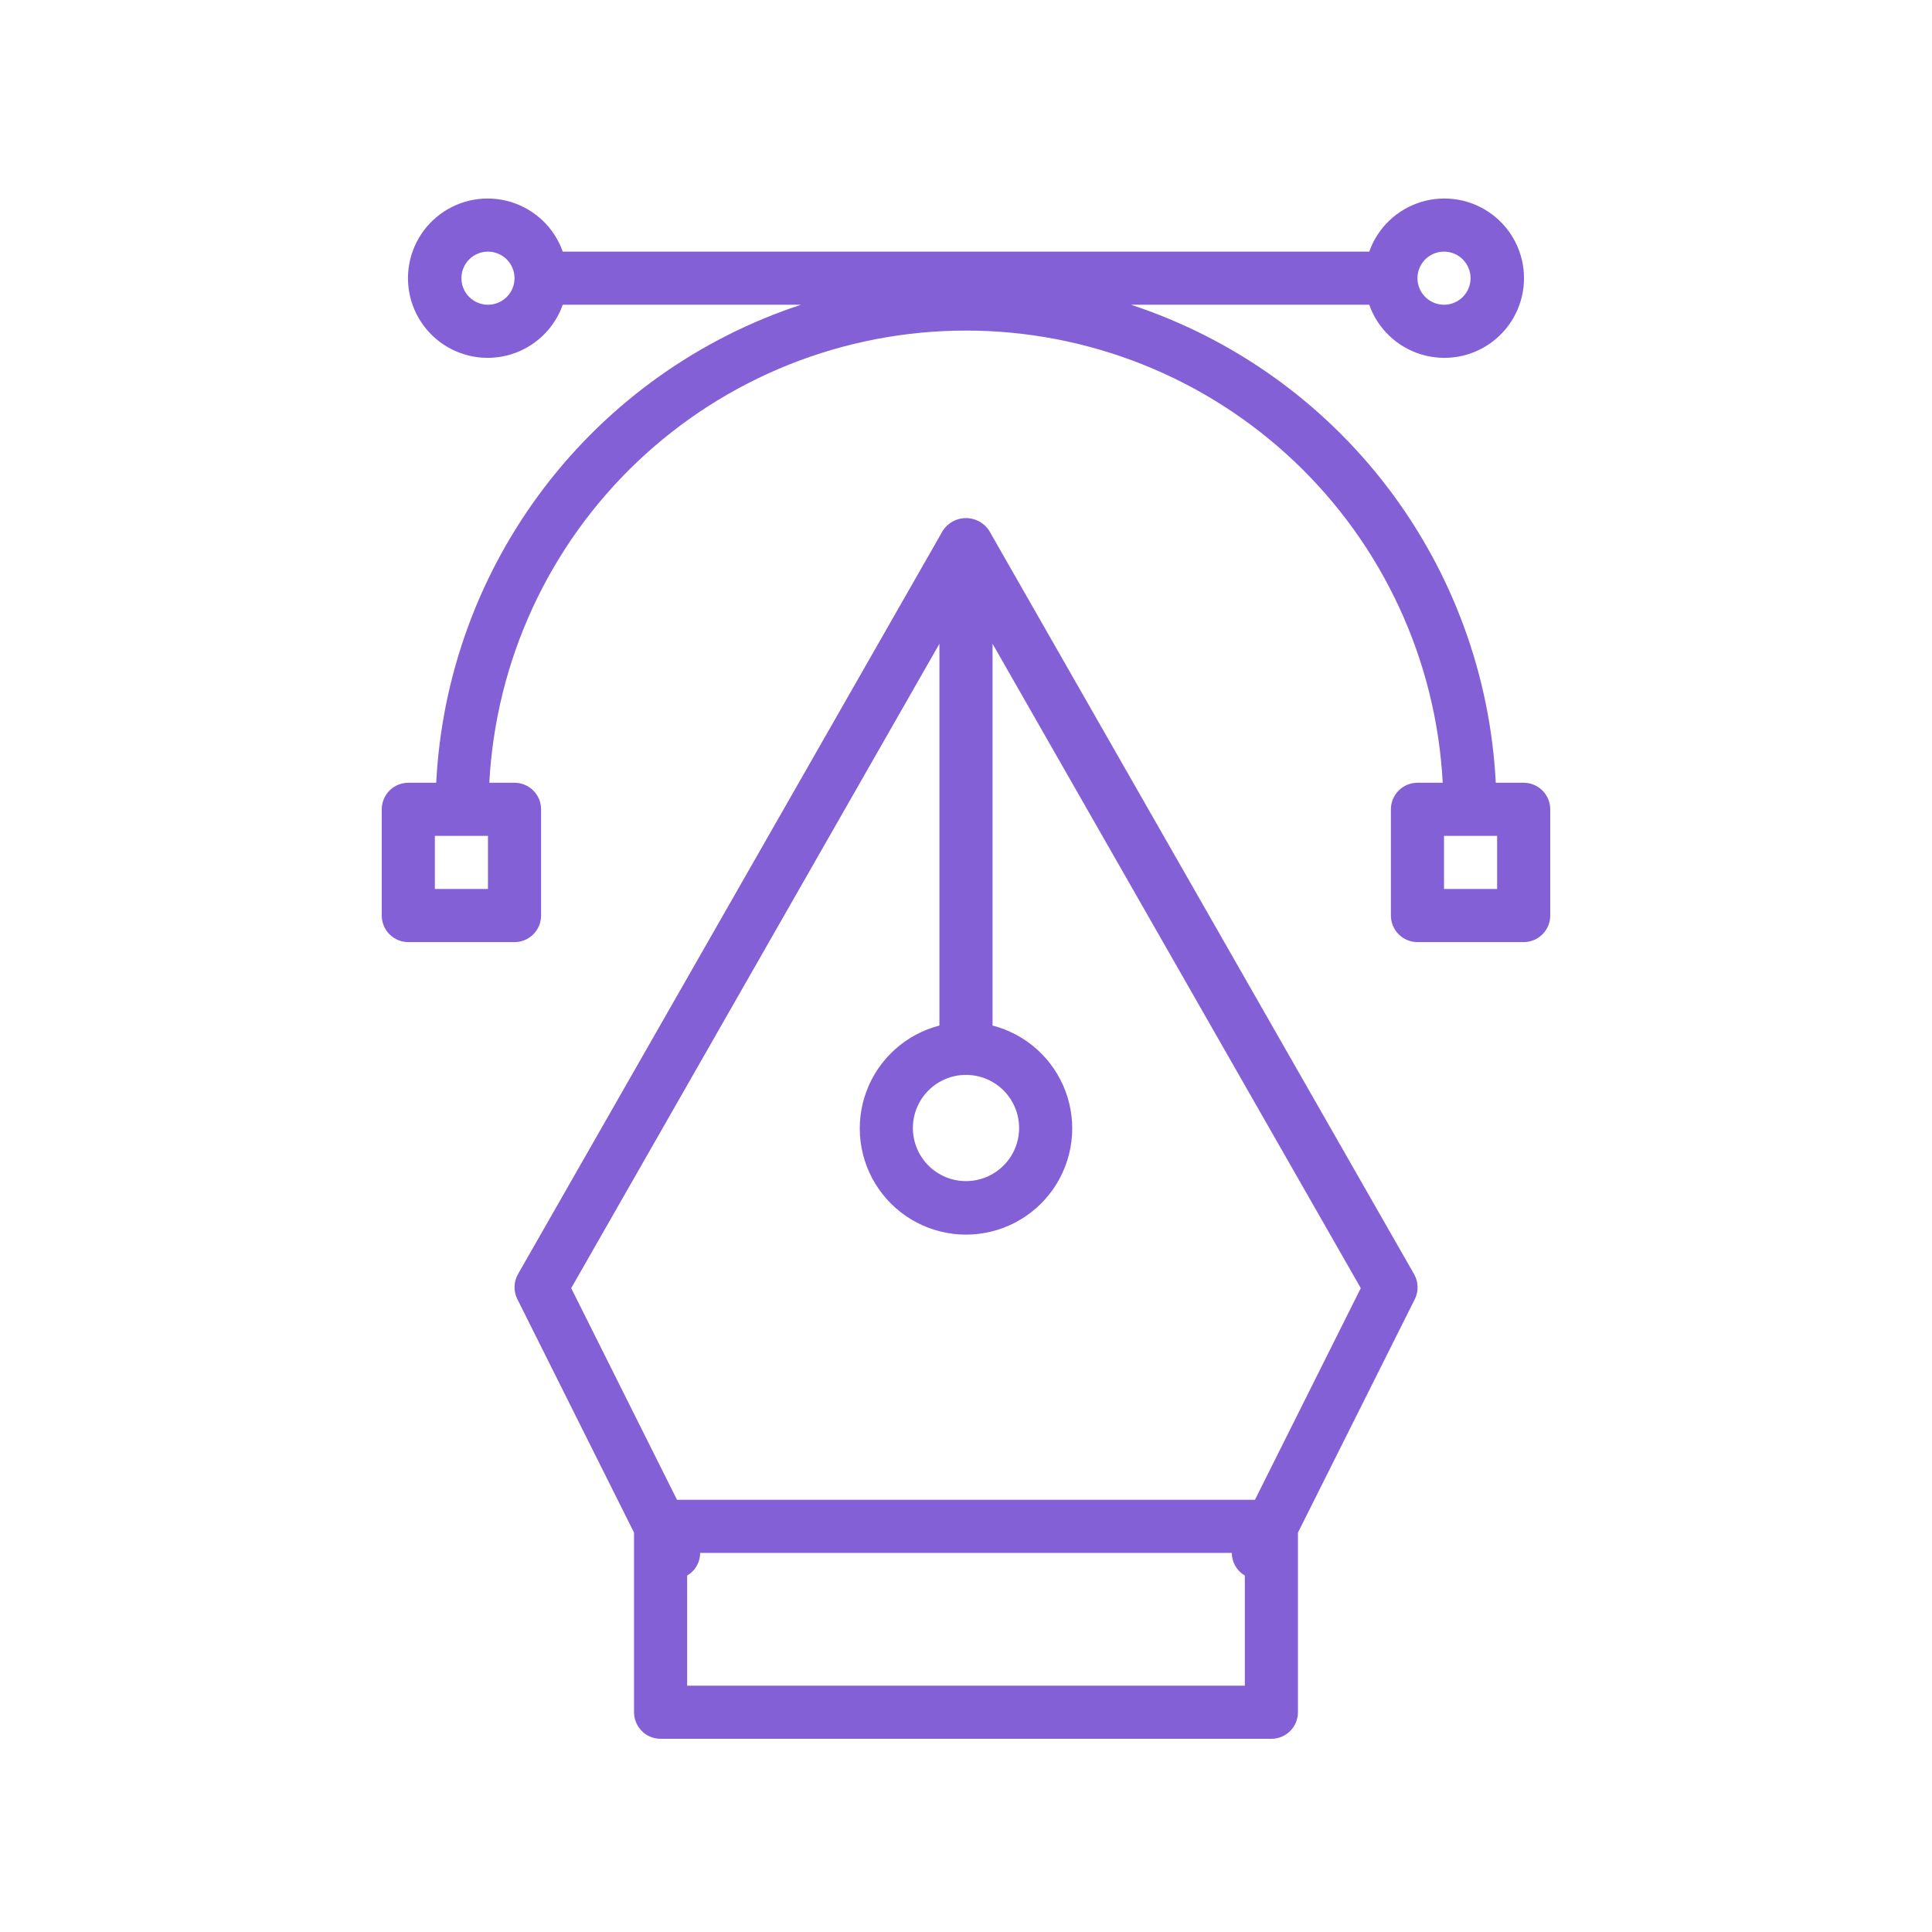 <svg xmlns="http://www.w3.org/2000/svg" xmlns:xlink="http://www.w3.org/1999/xlink" width="1080" zoomAndPan="magnify" viewBox="0 0 810 810" height="1080" preserveAspectRatio="xMidYMid meet" version="1.2"><g id="11934cd5b3"><rect x="0" width="810" y="0" height="810" style="fill:#ffffff;fill-opacity:1;stroke:none;"/><rect x="0" width="810" y="0" height="810" style="fill:#ffffff;fill-opacity:1;stroke:none;"/><path style=" stroke:none;fill-rule:nonzero;fill:#8460d6;fill-opacity:1;" d="M 638.809 328.176 L 627.109 328.176 C 626.965 325.387 626.773 322.602 626.527 319.824 C 626.281 317.043 625.98 314.266 625.633 311.496 C 625.281 308.727 624.879 305.965 624.426 303.211 C 623.969 300.457 623.465 297.711 622.906 294.977 C 622.348 292.242 621.742 289.516 621.082 286.805 C 620.422 284.094 619.711 281.395 618.949 278.707 C 618.188 276.023 617.379 273.352 616.516 270.695 C 615.656 268.039 614.742 265.402 613.781 262.781 C 612.824 260.16 611.812 257.559 610.754 254.977 C 609.695 252.391 608.59 249.828 607.434 247.289 C 606.281 244.746 605.078 242.227 603.828 239.73 C 602.578 237.234 601.285 234.762 599.941 232.316 C 598.598 229.867 597.211 227.445 595.777 225.051 C 594.344 222.656 592.867 220.285 591.344 217.945 C 589.824 215.605 588.258 213.297 586.648 211.016 C 585.039 208.734 583.387 206.484 581.695 204.266 C 580 202.047 578.266 199.859 576.492 197.703 C 574.715 195.551 572.898 193.43 571.043 191.344 C 569.188 189.258 567.293 187.211 565.363 185.195 C 563.43 183.18 561.461 181.203 559.453 179.262 C 557.445 177.32 555.402 175.418 553.324 173.555 C 551.246 171.691 549.137 169.867 546.988 168.082 C 544.84 166.301 542.66 164.555 540.449 162.852 C 538.238 161.148 535.992 159.488 533.719 157.871 C 531.445 156.254 529.141 154.68 526.805 153.148 C 524.473 151.617 522.109 150.129 519.723 148.684 C 517.332 147.242 514.914 145.844 512.473 144.492 C 510.031 143.141 507.562 141.836 505.074 140.574 C 502.582 139.316 500.066 138.105 497.531 136.938 C 494.992 135.773 492.438 134.656 489.855 133.59 C 487.277 132.52 484.68 131.5 482.062 130.527 C 479.445 129.559 476.812 128.637 474.16 127.762 L 574.055 127.762 C 574.27 128.375 574.504 128.98 574.758 129.582 C 575.008 130.18 575.277 130.773 575.566 131.355 C 575.852 131.938 576.156 132.512 576.477 133.078 C 576.797 133.645 577.133 134.199 577.484 134.746 C 577.836 135.293 578.207 135.828 578.59 136.352 C 578.973 136.879 579.371 137.391 579.785 137.891 C 580.199 138.395 580.629 138.883 581.07 139.359 C 581.512 139.836 581.969 140.297 582.438 140.746 C 582.906 141.199 583.391 141.633 583.883 142.055 C 584.379 142.477 584.887 142.883 585.402 143.273 C 585.922 143.668 586.453 144.043 586.992 144.406 C 587.535 144.766 588.086 145.109 588.645 145.441 C 589.207 145.77 589.777 146.082 590.355 146.375 C 590.934 146.672 591.52 146.949 592.117 147.211 C 592.711 147.473 593.312 147.719 593.922 147.945 C 594.531 148.168 595.148 148.379 595.77 148.566 C 596.391 148.758 597.016 148.93 597.648 149.086 C 598.281 149.238 598.918 149.371 599.555 149.488 C 600.195 149.605 600.836 149.703 601.484 149.781 C 602.129 149.863 602.777 149.922 603.426 149.965 C 604.074 150.004 604.723 150.027 605.371 150.031 C 606.023 150.035 606.672 150.02 607.32 149.984 C 607.969 149.949 608.617 149.895 609.266 149.824 C 609.91 149.75 610.555 149.66 611.195 149.551 C 611.836 149.441 612.473 149.312 613.105 149.164 C 613.738 149.016 614.367 148.852 614.988 148.668 C 615.613 148.484 616.23 148.281 616.844 148.062 C 617.453 147.844 618.059 147.605 618.656 147.352 C 619.254 147.094 619.844 146.82 620.426 146.531 C 621.008 146.242 621.582 145.938 622.148 145.613 C 622.711 145.289 623.266 144.953 623.809 144.598 C 624.352 144.242 624.887 143.871 625.41 143.484 C 625.934 143.098 626.441 142.695 626.941 142.277 C 627.441 141.863 627.93 141.43 628.402 140.984 C 628.875 140.543 629.336 140.082 629.785 139.613 C 630.23 139.141 630.664 138.656 631.082 138.16 C 631.504 137.66 631.906 137.152 632.297 136.633 C 632.684 136.109 633.059 135.578 633.418 135.039 C 633.777 134.496 634.117 133.941 634.445 133.379 C 634.77 132.816 635.078 132.246 635.371 131.664 C 635.664 131.086 635.941 130.496 636.199 129.898 C 636.457 129.305 636.695 128.699 636.922 128.09 C 637.145 127.48 637.348 126.863 637.535 126.238 C 637.723 125.617 637.891 124.988 638.043 124.355 C 638.191 123.723 638.324 123.09 638.438 122.449 C 638.551 121.809 638.645 121.164 638.719 120.52 C 638.797 119.875 638.852 119.227 638.891 118.578 C 638.93 117.93 638.949 117.277 638.949 116.629 C 638.949 115.98 638.93 115.328 638.891 114.68 C 638.852 114.031 638.797 113.383 638.719 112.738 C 638.645 112.094 638.551 111.449 638.438 110.809 C 638.324 110.168 638.191 109.535 638.043 108.902 C 637.891 108.27 637.723 107.641 637.535 107.02 C 637.348 106.395 637.145 105.777 636.922 105.168 C 636.695 104.559 636.457 103.953 636.199 103.359 C 635.941 102.762 635.664 102.172 635.371 101.594 C 635.078 101.012 634.77 100.441 634.445 99.879 C 634.117 99.316 633.777 98.762 633.418 98.219 C 633.059 97.68 632.684 97.148 632.297 96.625 C 631.906 96.105 631.504 95.598 631.082 95.098 C 630.664 94.602 630.23 94.117 629.785 93.645 C 629.336 93.176 628.875 92.715 628.402 92.273 C 627.93 91.828 627.441 91.395 626.941 90.98 C 626.441 90.562 625.934 90.16 625.41 89.773 C 624.887 89.387 624.352 89.016 623.809 88.66 C 623.266 88.305 622.711 87.969 622.148 87.645 C 621.582 87.32 621.008 87.016 620.426 86.727 C 619.844 86.434 619.254 86.164 618.656 85.906 C 618.059 85.652 617.453 85.414 616.844 85.195 C 616.23 84.977 615.613 84.773 614.988 84.59 C 614.367 84.406 613.738 84.242 613.105 84.094 C 612.473 83.945 611.836 83.816 611.195 83.707 C 610.555 83.598 609.91 83.508 609.266 83.434 C 608.617 83.363 607.969 83.309 607.32 83.273 C 606.672 83.238 606.023 83.223 605.371 83.227 C 604.723 83.23 604.074 83.254 603.426 83.293 C 602.777 83.336 602.129 83.395 601.484 83.477 C 600.84 83.555 600.195 83.652 599.555 83.77 C 598.918 83.887 598.281 84.02 597.648 84.172 C 597.02 84.328 596.391 84.5 595.77 84.691 C 595.148 84.879 594.531 85.09 593.922 85.312 C 593.312 85.539 592.711 85.785 592.117 86.047 C 591.52 86.309 590.934 86.586 590.355 86.883 C 589.777 87.176 589.207 87.488 588.645 87.816 C 588.086 88.148 587.535 88.492 586.992 88.852 C 586.453 89.215 585.922 89.59 585.402 89.984 C 584.887 90.375 584.379 90.781 583.883 91.203 C 583.391 91.625 582.906 92.059 582.438 92.512 C 581.969 92.961 581.512 93.422 581.07 93.898 C 580.629 94.375 580.199 94.863 579.785 95.367 C 579.371 95.867 578.973 96.379 578.59 96.906 C 578.207 97.43 577.836 97.965 577.484 98.512 C 577.133 99.059 576.797 99.613 576.477 100.18 C 576.156 100.746 575.852 101.32 575.566 101.902 C 575.277 102.484 575.008 103.078 574.758 103.676 C 574.504 104.277 574.27 104.883 574.055 105.496 L 235.938 105.496 C 235.719 104.883 235.484 104.277 235.234 103.676 C 234.98 103.078 234.711 102.484 234.426 101.902 C 234.137 101.32 233.836 100.746 233.516 100.18 C 233.195 99.613 232.859 99.059 232.504 98.512 C 232.152 97.965 231.785 97.43 231.402 96.906 C 231.016 96.379 230.617 95.867 230.203 95.367 C 229.789 94.863 229.363 94.375 228.922 93.898 C 228.477 93.422 228.023 92.961 227.551 92.512 C 227.082 92.059 226.602 91.625 226.105 91.203 C 225.609 90.781 225.105 90.375 224.586 89.984 C 224.066 89.59 223.539 89.215 222.996 88.852 C 222.457 88.492 221.906 88.148 221.344 87.816 C 220.785 87.488 220.215 87.176 219.637 86.883 C 219.059 86.586 218.469 86.309 217.875 86.047 C 217.277 85.785 216.676 85.539 216.066 85.312 C 215.457 85.09 214.844 84.879 214.223 84.691 C 213.598 84.5 212.973 84.328 212.34 84.172 C 211.711 84.02 211.074 83.887 210.434 83.77 C 209.793 83.652 209.152 83.555 208.508 83.477 C 207.863 83.395 207.215 83.336 206.566 83.293 C 205.918 83.254 205.27 83.23 204.617 83.227 C 203.969 83.223 203.316 83.238 202.668 83.273 C 202.02 83.309 201.371 83.363 200.727 83.434 C 200.078 83.508 199.438 83.598 198.797 83.707 C 198.156 83.816 197.52 83.945 196.887 84.094 C 196.25 84.242 195.625 84.406 195 84.59 C 194.375 84.773 193.758 84.977 193.148 85.195 C 192.535 85.414 191.93 85.652 191.332 85.906 C 190.734 86.164 190.145 86.434 189.562 86.727 C 188.98 87.016 188.406 87.32 187.844 87.645 C 187.281 87.969 186.727 88.305 186.18 88.66 C 185.637 89.016 185.102 89.387 184.582 89.773 C 184.059 90.16 183.547 90.562 183.047 90.98 C 182.547 91.395 182.062 91.828 181.59 92.27 C 181.113 92.715 180.652 93.176 180.207 93.645 C 179.758 94.117 179.324 94.602 178.906 95.098 C 178.488 95.598 178.082 96.105 177.695 96.625 C 177.305 97.148 176.93 97.68 176.574 98.219 C 176.215 98.762 175.871 99.316 175.547 99.879 C 175.219 100.441 174.91 101.012 174.617 101.594 C 174.324 102.172 174.051 102.762 173.793 103.359 C 173.535 103.953 173.293 104.559 173.07 105.168 C 172.848 105.777 172.641 106.395 172.453 107.02 C 172.27 107.641 172.098 108.27 171.949 108.902 C 171.797 109.535 171.668 110.168 171.555 110.809 C 171.441 111.449 171.344 112.094 171.27 112.738 C 171.195 113.383 171.137 114.031 171.098 114.68 C 171.062 115.328 171.043 115.98 171.043 116.629 C 171.043 117.277 171.062 117.93 171.098 118.578 C 171.137 119.227 171.195 119.875 171.27 120.52 C 171.344 121.164 171.441 121.809 171.555 122.449 C 171.668 123.09 171.797 123.723 171.949 124.355 C 172.098 124.988 172.27 125.617 172.453 126.238 C 172.641 126.863 172.848 127.48 173.07 128.09 C 173.293 128.699 173.535 129.305 173.793 129.898 C 174.051 130.496 174.324 131.086 174.617 131.664 C 174.91 132.246 175.219 132.816 175.547 133.379 C 175.871 133.941 176.215 134.496 176.574 135.039 C 176.93 135.578 177.305 136.109 177.695 136.633 C 178.082 137.152 178.488 137.66 178.906 138.16 C 179.324 138.656 179.758 139.141 180.207 139.613 C 180.652 140.082 181.113 140.543 181.59 140.984 C 182.062 141.43 182.547 141.863 183.047 142.277 C 183.547 142.695 184.059 143.098 184.582 143.484 C 185.102 143.871 185.637 144.242 186.18 144.598 C 186.727 144.953 187.281 145.289 187.844 145.613 C 188.406 145.938 188.98 146.242 189.562 146.531 C 190.145 146.82 190.734 147.094 191.332 147.352 C 191.93 147.605 192.535 147.844 193.148 148.062 C 193.758 148.281 194.375 148.484 195 148.668 C 195.625 148.852 196.25 149.016 196.887 149.164 C 197.52 149.312 198.156 149.441 198.797 149.551 C 199.438 149.66 200.078 149.75 200.727 149.824 C 201.371 149.895 202.02 149.949 202.668 149.984 C 203.316 150.02 203.969 150.035 204.617 150.031 C 205.27 150.027 205.918 150.004 206.566 149.965 C 207.215 149.922 207.863 149.863 208.508 149.781 C 209.152 149.703 209.793 149.605 210.434 149.488 C 211.074 149.371 211.711 149.238 212.34 149.086 C 212.973 148.93 213.598 148.758 214.223 148.566 C 214.844 148.379 215.457 148.168 216.066 147.945 C 216.676 147.719 217.277 147.473 217.875 147.211 C 218.469 146.949 219.059 146.672 219.637 146.375 C 220.215 146.082 220.785 145.77 221.344 145.441 C 221.906 145.109 222.457 144.766 222.996 144.406 C 223.539 144.043 224.066 143.668 224.586 143.273 C 225.105 142.883 225.609 142.477 226.105 142.055 C 226.602 141.633 227.082 141.199 227.551 140.746 C 228.023 140.297 228.477 139.836 228.922 139.359 C 229.363 138.883 229.789 138.395 230.203 137.891 C 230.617 137.391 231.016 136.879 231.402 136.352 C 231.785 135.828 232.152 135.293 232.504 134.746 C 232.859 134.199 233.195 133.645 233.516 133.078 C 233.836 132.512 234.137 131.938 234.426 131.355 C 234.711 130.773 234.98 130.18 235.234 129.582 C 235.484 128.98 235.719 128.375 235.938 127.762 L 335.832 127.762 C 333.18 128.637 330.543 129.559 327.926 130.527 C 325.309 131.5 322.711 132.52 320.133 133.59 C 317.555 134.656 314.996 135.773 312.461 136.938 C 309.922 138.105 307.41 139.316 304.918 140.574 C 302.426 141.836 299.961 143.141 297.516 144.492 C 295.074 145.844 292.66 147.242 290.27 148.684 C 287.879 150.129 285.516 151.617 283.184 153.148 C 280.852 154.68 278.547 156.254 276.27 157.871 C 273.996 159.488 271.754 161.148 269.539 162.852 C 267.328 164.555 265.148 166.301 263 168.082 C 260.855 169.867 258.742 171.691 256.664 173.555 C 254.586 175.418 252.543 177.32 250.535 179.262 C 248.531 181.203 246.562 183.18 244.629 185.195 C 242.695 187.211 240.801 189.258 238.945 191.344 C 237.09 193.43 235.277 195.551 233.5 197.703 C 231.723 199.859 229.988 202.047 228.297 204.266 C 226.602 206.484 224.949 208.734 223.344 211.016 C 221.734 213.297 220.168 215.605 218.645 217.945 C 217.121 220.285 215.645 222.656 214.211 225.051 C 212.777 227.445 211.391 229.867 210.047 232.316 C 208.707 234.762 207.41 237.234 206.16 239.73 C 204.91 242.227 203.711 244.746 202.555 247.289 C 201.402 249.828 200.293 252.391 199.234 254.977 C 198.176 257.559 197.168 260.16 196.207 262.781 C 195.246 265.402 194.336 268.039 193.473 270.695 C 192.613 273.352 191.801 276.023 191.039 278.707 C 190.277 281.395 189.57 284.094 188.91 286.805 C 188.25 289.516 187.641 292.242 187.082 294.977 C 186.527 297.711 186.02 300.457 185.566 303.211 C 185.113 305.965 184.711 308.727 184.359 311.496 C 184.008 314.266 183.711 317.043 183.465 319.824 C 183.219 322.602 183.023 325.387 182.883 328.176 L 171.18 328.176 C 170.449 328.176 169.727 328.246 169.008 328.391 C 168.293 328.531 167.594 328.742 166.918 329.023 C 166.246 329.301 165.602 329.645 164.996 330.051 C 164.387 330.457 163.824 330.918 163.309 331.438 C 162.789 331.953 162.328 332.516 161.922 333.125 C 161.516 333.73 161.176 334.375 160.895 335.047 C 160.613 335.723 160.402 336.422 160.262 337.137 C 160.117 337.855 160.047 338.578 160.047 339.309 L 160.047 383.844 C 160.047 384.578 160.117 385.301 160.262 386.016 C 160.402 386.734 160.613 387.43 160.895 388.105 C 161.176 388.781 161.516 389.422 161.922 390.031 C 162.328 390.641 162.789 391.203 163.309 391.719 C 163.824 392.234 164.387 392.695 164.996 393.102 C 165.602 393.508 166.246 393.852 166.918 394.133 C 167.594 394.41 168.293 394.621 169.008 394.766 C 169.727 394.906 170.449 394.98 171.18 394.98 L 215.715 394.98 C 216.449 394.98 217.172 394.906 217.891 394.766 C 218.605 394.621 219.301 394.41 219.977 394.133 C 220.652 393.852 221.293 393.508 221.902 393.102 C 222.512 392.695 223.074 392.234 223.59 391.719 C 224.105 391.203 224.566 390.641 224.973 390.031 C 225.379 389.422 225.723 388.781 226.004 388.105 C 226.281 387.43 226.496 386.734 226.637 386.016 C 226.781 385.301 226.852 384.578 226.852 383.844 L 226.852 339.309 C 226.852 338.578 226.781 337.855 226.637 337.137 C 226.496 336.422 226.281 335.723 226.004 335.047 C 225.723 334.371 225.379 333.73 224.973 333.125 C 224.566 332.516 224.105 331.953 223.59 331.438 C 223.074 330.918 222.512 330.457 221.902 330.051 C 221.293 329.645 220.652 329.301 219.977 329.023 C 219.301 328.742 218.605 328.531 217.891 328.391 C 217.172 328.246 216.449 328.176 215.715 328.176 L 205.152 328.176 C 205.316 325.016 205.559 321.859 205.875 318.711 C 206.191 315.559 206.582 312.422 207.051 309.289 C 207.516 306.16 208.055 303.039 208.668 299.934 C 209.281 296.828 209.969 293.742 210.727 290.668 C 211.488 287.594 212.32 284.543 213.227 281.508 C 214.129 278.477 215.105 275.465 216.156 272.48 C 217.203 269.492 218.32 266.531 219.508 263.598 C 220.695 260.664 221.953 257.762 223.281 254.887 C 224.605 252.012 226 249.172 227.461 246.363 C 228.922 243.555 230.449 240.781 232.039 238.047 C 233.633 235.312 235.289 232.617 237.008 229.957 C 238.73 227.301 240.512 224.688 242.355 222.113 C 244.199 219.543 246.105 217.016 248.07 214.531 C 250.035 212.051 252.055 209.617 254.137 207.23 C 256.215 204.844 258.352 202.508 260.539 200.223 C 262.73 197.938 264.977 195.707 267.27 193.527 C 269.566 191.352 271.914 189.227 274.312 187.16 C 276.707 185.094 279.152 183.082 281.645 181.133 C 284.141 179.184 286.676 177.289 289.258 175.461 C 291.84 173.629 294.465 171.859 297.129 170.156 C 299.797 168.449 302.504 166.809 305.246 165.23 C 307.988 163.652 310.77 162.141 313.586 160.695 C 316.402 159.246 319.25 157.871 322.133 156.559 C 325.012 155.246 327.922 154.008 330.863 152.832 C 333.805 151.66 336.77 150.559 339.762 149.527 C 342.754 148.496 345.77 147.535 348.809 146.645 C 351.844 145.758 354.902 144.941 357.98 144.195 C 361.055 143.453 364.148 142.781 367.258 142.184 C 370.367 141.59 373.488 141.066 376.621 140.617 C 379.754 140.168 382.895 139.793 386.047 139.492 C 389.199 139.191 392.355 138.969 395.516 138.816 C 398.676 138.668 401.84 138.594 405.008 138.594 C 408.172 138.594 411.336 138.668 414.496 138.816 C 417.66 138.969 420.816 139.191 423.965 139.492 C 427.117 139.793 430.258 140.168 433.395 140.617 C 436.527 141.066 439.648 141.59 442.754 142.184 C 445.863 142.781 448.957 143.453 452.035 144.195 C 455.109 144.941 458.168 145.758 461.207 146.645 C 464.242 147.535 467.258 148.496 470.25 149.527 C 473.242 150.559 476.211 151.66 479.148 152.832 C 482.09 154.008 485 155.246 487.883 156.559 C 490.762 157.871 493.609 159.246 496.426 160.695 C 499.242 162.141 502.023 163.652 504.766 165.23 C 507.512 166.809 510.215 168.449 512.883 170.156 C 515.547 171.859 518.172 173.629 520.754 175.461 C 523.336 177.289 525.875 179.184 528.367 181.133 C 530.859 183.082 533.305 185.094 535.699 187.16 C 538.098 189.227 540.445 191.352 542.742 193.527 C 545.039 195.707 547.281 197.938 549.473 200.223 C 551.664 202.508 553.797 204.844 555.879 207.23 C 557.957 209.617 559.98 212.051 561.945 214.531 C 563.906 217.016 565.812 219.543 567.656 222.113 C 569.5 224.688 571.281 227.301 573.004 229.957 C 574.723 232.617 576.379 235.312 577.973 238.047 C 579.566 240.781 581.09 243.555 582.551 246.363 C 584.012 249.172 585.406 252.012 586.73 254.887 C 588.059 257.762 589.316 260.664 590.504 263.598 C 591.691 266.531 592.809 269.492 593.859 272.48 C 594.906 275.465 595.883 278.477 596.785 281.508 C 597.691 284.543 598.523 287.594 599.285 290.668 C 600.043 293.742 600.73 296.828 601.344 299.934 C 601.957 303.039 602.496 306.16 602.965 309.289 C 603.43 312.422 603.82 315.559 604.137 318.711 C 604.453 321.859 604.695 325.016 604.863 328.176 L 594.273 328.176 C 593.543 328.176 592.816 328.246 592.102 328.391 C 591.383 328.531 590.688 328.742 590.012 329.023 C 589.336 329.301 588.695 329.645 588.086 330.051 C 587.48 330.457 586.918 330.918 586.402 331.438 C 585.883 331.953 585.422 332.516 585.016 333.125 C 584.609 333.73 584.266 334.375 583.988 335.047 C 583.707 335.723 583.496 336.422 583.352 337.137 C 583.211 337.855 583.141 338.578 583.141 339.309 L 583.141 383.844 C 583.141 384.578 583.211 385.301 583.352 386.016 C 583.496 386.734 583.707 387.43 583.988 388.105 C 584.266 388.781 584.609 389.422 585.016 390.031 C 585.422 390.641 585.883 391.203 586.402 391.719 C 586.918 392.234 587.48 392.695 588.086 393.102 C 588.695 393.508 589.336 393.852 590.012 394.133 C 590.688 394.41 591.383 394.621 592.102 394.766 C 592.816 394.906 593.543 394.98 594.273 394.98 L 638.809 394.98 C 639.539 394.98 640.266 394.906 640.98 394.766 C 641.699 394.621 642.395 394.41 643.07 394.133 C 643.746 393.852 644.387 393.508 644.996 393.102 C 645.602 392.695 646.164 392.234 646.684 391.719 C 647.199 391.203 647.66 390.641 648.066 390.031 C 648.473 389.422 648.816 388.781 649.098 388.105 C 649.375 387.43 649.586 386.734 649.73 386.016 C 649.871 385.301 649.945 384.578 649.945 383.844 L 649.945 339.309 C 649.945 338.578 649.871 337.855 649.73 337.137 C 649.586 336.422 649.375 335.723 649.098 335.047 C 648.816 334.371 648.473 333.73 648.066 333.125 C 647.66 332.516 647.199 331.953 646.684 331.438 C 646.164 330.918 645.602 330.457 644.996 330.051 C 644.387 329.645 643.746 329.301 643.07 329.023 C 642.395 328.742 641.699 328.531 640.98 328.391 C 640.266 328.246 639.539 328.176 638.809 328.176 Z M 605.406 105.496 C 606.137 105.496 606.863 105.566 607.578 105.707 C 608.297 105.852 608.992 106.062 609.668 106.344 C 610.344 106.621 610.984 106.965 611.594 107.371 C 612.199 107.777 612.762 108.238 613.281 108.758 C 613.797 109.273 614.258 109.836 614.664 110.441 C 615.07 111.051 615.414 111.691 615.695 112.367 C 615.973 113.043 616.184 113.738 616.328 114.457 C 616.469 115.172 616.543 115.898 616.543 116.629 C 616.543 117.359 616.469 118.086 616.328 118.801 C 616.184 119.52 615.973 120.215 615.695 120.891 C 615.414 121.566 615.07 122.207 614.664 122.816 C 614.258 123.422 613.797 123.984 613.281 124.5 C 612.762 125.02 612.199 125.48 611.594 125.887 C 610.984 126.293 610.344 126.637 609.668 126.914 C 608.992 127.195 608.297 127.406 607.578 127.551 C 606.863 127.691 606.137 127.762 605.406 127.762 C 604.676 127.762 603.953 127.691 603.234 127.551 C 602.52 127.406 601.82 127.195 601.148 126.914 C 600.473 126.637 599.828 126.293 599.223 125.887 C 598.613 125.48 598.051 125.02 597.535 124.5 C 597.016 123.984 596.555 123.422 596.148 122.816 C 595.742 122.207 595.402 121.566 595.121 120.891 C 594.84 120.215 594.629 119.52 594.488 118.801 C 594.344 118.086 594.273 117.359 594.273 116.629 C 594.273 115.898 594.344 115.172 594.488 114.457 C 594.629 113.738 594.84 113.043 595.121 112.367 C 595.402 111.691 595.742 111.051 596.148 110.441 C 596.555 109.836 597.016 109.273 597.535 108.758 C 598.051 108.238 598.613 107.777 599.223 107.371 C 599.828 106.965 600.473 106.621 601.148 106.344 C 601.82 106.062 602.52 105.852 603.234 105.707 C 603.953 105.566 604.676 105.496 605.406 105.496 Z M 204.582 127.762 C 203.852 127.762 203.129 127.691 202.41 127.551 C 201.695 127.406 200.996 127.195 200.32 126.914 C 199.645 126.637 199.004 126.293 198.398 125.887 C 197.789 125.48 197.227 125.02 196.711 124.5 C 196.191 123.984 195.73 123.422 195.324 122.816 C 194.918 122.207 194.574 121.566 194.297 120.891 C 194.016 120.215 193.805 119.52 193.664 118.801 C 193.52 118.086 193.449 117.359 193.449 116.629 C 193.449 115.898 193.52 115.172 193.664 114.457 C 193.805 113.738 194.016 113.043 194.297 112.367 C 194.574 111.691 194.918 111.051 195.324 110.441 C 195.73 109.836 196.191 109.273 196.711 108.758 C 197.227 108.238 197.789 107.777 198.398 107.371 C 199.004 106.965 199.645 106.621 200.32 106.344 C 200.996 106.062 201.695 105.852 202.41 105.707 C 203.129 105.566 203.852 105.496 204.582 105.496 C 205.312 105.496 206.039 105.566 206.754 105.707 C 207.473 105.852 208.168 106.062 208.844 106.344 C 209.52 106.621 210.16 106.965 210.77 107.371 C 211.375 107.777 211.938 108.238 212.457 108.758 C 212.973 109.273 213.434 109.836 213.84 110.441 C 214.246 111.051 214.59 111.691 214.871 112.367 C 215.148 113.043 215.359 113.738 215.504 114.457 C 215.645 115.172 215.715 115.898 215.715 116.629 C 215.715 117.359 215.645 118.086 215.504 118.801 C 215.359 119.52 215.148 120.215 214.871 120.891 C 214.59 121.566 214.246 122.207 213.84 122.816 C 213.434 123.422 212.973 123.984 212.457 124.5 C 211.938 125.02 211.375 125.48 210.77 125.887 C 210.16 126.293 209.52 126.637 208.844 126.914 C 208.168 127.195 207.473 127.406 206.754 127.551 C 206.039 127.691 205.312 127.762 204.582 127.762 Z M 204.582 372.711 L 182.316 372.711 L 182.316 350.441 L 204.582 350.441 Z M 627.676 372.711 L 605.406 372.711 L 605.406 350.441 L 627.676 350.441 Z M 414.66 222.402 C 414.398 222.004 414.109 221.625 413.801 221.262 C 413.492 220.898 413.16 220.555 412.809 220.234 C 412.457 219.91 412.086 219.613 411.695 219.336 C 411.309 219.062 410.902 218.809 410.484 218.582 C 410.062 218.359 409.629 218.16 409.184 217.984 C 408.742 217.812 408.289 217.668 407.824 217.551 C 407.363 217.434 406.895 217.348 406.422 217.289 C 405.949 217.23 405.473 217.199 404.996 217.199 C 404.52 217.199 404.043 217.23 403.57 217.289 C 403.098 217.348 402.629 217.434 402.164 217.551 C 401.703 217.668 401.25 217.812 400.805 217.984 C 400.359 218.16 399.926 218.359 399.508 218.582 C 399.086 218.809 398.684 219.062 398.293 219.336 C 397.906 219.613 397.535 219.91 397.184 220.234 C 396.832 220.555 396.5 220.898 396.191 221.262 C 395.879 221.625 395.594 222.004 395.332 222.402 L 217.188 534.156 C 216.73 534.949 216.379 535.789 216.133 536.672 C 215.883 537.551 215.746 538.449 215.719 539.367 C 215.695 540.281 215.781 541.188 215.977 542.082 C 216.176 542.977 216.477 543.836 216.887 544.652 L 265.82 642.555 L 265.82 717.867 C 265.82 718.598 265.891 719.32 266.035 720.039 C 266.176 720.754 266.387 721.453 266.668 722.125 C 266.945 722.801 267.289 723.445 267.695 724.051 C 268.102 724.66 268.562 725.223 269.082 725.738 C 269.598 726.254 270.16 726.719 270.77 727.125 C 271.375 727.531 272.02 727.871 272.691 728.152 C 273.367 728.434 274.066 728.645 274.781 728.785 C 275.5 728.93 276.223 729 276.953 729 L 533.035 729 C 533.766 729 534.492 728.93 535.207 728.785 C 535.926 728.645 536.621 728.434 537.297 728.152 C 537.973 727.871 538.613 727.531 539.223 727.125 C 539.828 726.719 540.391 726.254 540.91 725.738 C 541.426 725.223 541.887 724.66 542.293 724.051 C 542.699 723.445 543.043 722.801 543.324 722.125 C 543.602 721.453 543.812 720.754 543.957 720.039 C 544.098 719.32 544.172 718.598 544.172 717.867 L 544.172 642.555 L 593.16 544.699 C 593.57 543.879 593.871 543.02 594.07 542.125 C 594.266 541.23 594.352 540.328 594.324 539.41 C 594.301 538.496 594.164 537.598 593.914 536.715 C 593.668 535.832 593.316 534.996 592.859 534.199 Z M 404.996 450.648 C 405.723 450.648 406.453 450.684 407.176 450.758 C 407.902 450.828 408.625 450.934 409.34 451.078 C 410.055 451.219 410.762 451.398 411.461 451.609 C 412.156 451.82 412.844 452.066 413.516 452.344 C 414.191 452.625 414.848 452.934 415.492 453.277 C 416.137 453.621 416.762 453.996 417.367 454.402 C 417.973 454.809 418.559 455.242 419.121 455.703 C 419.684 456.168 420.227 456.656 420.742 457.172 C 421.258 457.688 421.746 458.227 422.207 458.789 C 422.672 459.355 423.105 459.941 423.512 460.547 C 423.914 461.152 424.289 461.777 424.633 462.422 C 424.977 463.062 425.289 463.723 425.566 464.395 C 425.848 465.07 426.094 465.754 426.305 466.453 C 426.516 467.152 426.691 467.859 426.836 468.574 C 426.977 469.289 427.086 470.008 427.156 470.734 C 427.227 471.461 427.262 472.188 427.262 472.918 C 427.262 473.648 427.227 474.375 427.156 475.102 C 427.086 475.824 426.977 476.547 426.836 477.262 C 426.691 477.977 426.516 478.684 426.305 479.383 C 426.094 480.078 425.848 480.766 425.566 481.438 C 425.289 482.113 424.977 482.77 424.633 483.414 C 424.289 484.059 423.914 484.684 423.512 485.289 C 423.105 485.895 422.672 486.48 422.207 487.043 C 421.746 487.609 421.258 488.148 420.742 488.664 C 420.227 489.18 419.684 489.668 419.121 490.133 C 418.559 490.594 417.973 491.027 417.367 491.434 C 416.762 491.836 416.137 492.211 415.492 492.555 C 414.848 492.898 414.191 493.211 413.516 493.492 C 412.844 493.77 412.156 494.016 411.461 494.227 C 410.762 494.438 410.055 494.617 409.34 494.758 C 408.625 494.898 407.902 495.008 407.176 495.078 C 406.453 495.148 405.723 495.188 404.996 495.188 C 404.266 495.188 403.539 495.148 402.812 495.078 C 402.086 495.008 401.367 494.898 400.652 494.758 C 399.934 494.617 399.23 494.438 398.531 494.227 C 397.832 494.016 397.148 493.77 396.473 493.492 C 395.801 493.211 395.141 492.898 394.496 492.555 C 393.855 492.211 393.23 491.836 392.625 491.434 C 392.016 491.027 391.434 490.594 390.867 490.133 C 390.305 489.668 389.766 489.18 389.25 488.664 C 388.734 488.148 388.246 487.609 387.781 487.043 C 387.32 486.48 386.887 485.895 386.48 485.289 C 386.074 484.684 385.699 484.059 385.355 483.414 C 385.012 482.77 384.699 482.113 384.422 481.438 C 384.145 480.766 383.898 480.078 383.688 479.383 C 383.473 478.684 383.297 477.977 383.156 477.262 C 383.012 476.547 382.906 475.824 382.836 475.102 C 382.762 474.375 382.727 473.648 382.727 472.918 C 382.727 472.188 382.762 471.461 382.836 470.734 C 382.906 470.008 383.012 469.289 383.156 468.574 C 383.297 467.859 383.473 467.152 383.688 466.453 C 383.898 465.754 384.145 465.07 384.422 464.395 C 384.703 463.723 385.012 463.062 385.355 462.422 C 385.699 461.777 386.074 461.152 386.48 460.547 C 386.887 459.941 387.32 459.355 387.781 458.789 C 388.246 458.227 388.734 457.688 389.25 457.172 C 389.766 456.656 390.305 456.168 390.867 455.703 C 391.434 455.242 392.016 454.809 392.625 454.402 C 393.23 453.996 393.855 453.621 394.496 453.277 C 395.141 452.934 395.801 452.625 396.473 452.344 C 397.148 452.066 397.832 451.82 398.531 451.609 C 399.23 451.398 399.934 451.219 400.652 451.078 C 401.367 450.934 402.086 450.828 402.812 450.758 C 403.539 450.684 404.266 450.648 404.996 450.648 Z M 288.086 706.73 L 288.086 660.559 C 288.918 660.074 289.672 659.492 290.348 658.812 C 291.027 658.129 291.605 657.371 292.082 656.539 C 292.562 655.707 292.926 654.824 293.172 653.895 C 293.422 652.969 293.543 652.023 293.543 651.062 L 516.445 651.062 C 516.445 652.023 516.57 652.969 516.816 653.895 C 517.066 654.824 517.43 655.707 517.906 656.539 C 518.387 657.371 518.965 658.129 519.641 658.812 C 520.316 659.492 521.07 660.074 521.902 660.559 L 521.902 706.73 Z M 526.156 628.793 L 283.836 628.793 L 239.477 540.066 L 393.859 269.898 L 393.859 429.961 C 392.996 430.188 392.137 430.434 391.289 430.711 C 390.438 430.984 389.598 431.285 388.762 431.613 C 387.93 431.938 387.109 432.289 386.297 432.664 C 385.488 433.039 384.688 433.438 383.902 433.859 C 383.113 434.285 382.34 434.73 381.578 435.199 C 380.82 435.672 380.074 436.164 379.344 436.676 C 378.613 437.191 377.898 437.73 377.199 438.285 C 376.5 438.844 375.82 439.422 375.156 440.02 C 374.492 440.621 373.848 441.238 373.223 441.875 C 372.598 442.512 371.988 443.168 371.402 443.844 C 370.816 444.516 370.25 445.207 369.703 445.918 C 369.16 446.625 368.637 447.348 368.133 448.09 C 367.633 448.828 367.152 449.582 366.699 450.352 C 366.242 451.121 365.809 451.902 365.398 452.695 C 364.992 453.492 364.605 454.297 364.246 455.113 C 363.883 455.934 363.551 456.762 363.238 457.598 C 362.926 458.438 362.641 459.281 362.383 460.137 C 362.121 460.992 361.891 461.855 361.68 462.723 C 361.473 463.594 361.293 464.469 361.137 465.348 C 360.98 466.227 360.852 467.113 360.75 468 C 360.648 468.887 360.574 469.777 360.523 470.672 C 360.477 471.562 360.453 472.457 360.461 473.352 C 360.465 474.242 360.496 475.137 360.555 476.027 C 360.617 476.922 360.703 477.809 360.812 478.695 C 360.926 479.582 361.066 480.465 361.23 481.344 C 361.398 482.223 361.59 483.094 361.809 483.961 C 362.027 484.828 362.27 485.688 362.539 486.539 C 362.809 487.391 363.105 488.234 363.426 489.066 C 363.746 489.902 364.094 490.727 364.461 491.539 C 364.832 492.352 365.227 493.156 365.645 493.945 C 366.066 494.734 366.508 495.512 366.973 496.273 C 367.438 497.035 367.926 497.785 368.438 498.52 C 368.945 499.25 369.477 499.969 370.031 500.672 C 370.586 501.371 371.16 502.059 371.754 502.723 C 372.348 503.391 372.965 504.039 373.598 504.672 C 374.23 505.301 374.883 505.91 375.555 506.5 C 376.227 507.094 376.914 507.664 377.617 508.211 C 378.324 508.762 379.043 509.289 379.781 509.793 C 380.516 510.301 381.27 510.785 382.035 511.246 C 382.801 511.707 383.578 512.145 384.371 512.559 C 385.164 512.973 385.965 513.359 386.781 513.727 C 387.598 514.09 388.422 514.434 389.258 514.75 C 390.098 515.062 390.941 515.355 391.793 515.617 C 392.648 515.883 393.508 516.121 394.375 516.336 C 395.246 516.551 396.117 516.734 396.996 516.895 C 397.875 517.059 398.762 517.191 399.648 517.297 C 400.535 517.406 401.426 517.484 402.316 517.539 C 403.207 517.594 404.102 517.621 404.996 517.621 C 405.891 517.621 406.781 517.594 407.676 517.539 C 408.566 517.484 409.457 517.406 410.344 517.297 C 411.23 517.191 412.113 517.059 412.992 516.895 C 413.871 516.734 414.746 516.551 415.613 516.336 C 416.48 516.121 417.344 515.883 418.195 515.617 C 419.051 515.355 419.895 515.062 420.73 514.75 C 421.566 514.434 422.391 514.09 423.207 513.727 C 424.023 513.359 424.828 512.973 425.621 512.559 C 426.41 512.145 427.191 511.707 427.957 511.246 C 428.723 510.785 429.473 510.301 430.211 509.793 C 430.945 509.289 431.668 508.762 432.371 508.211 C 433.078 507.664 433.766 507.094 434.438 506.5 C 435.105 505.91 435.758 505.301 436.395 504.672 C 437.027 504.039 437.641 503.391 438.234 502.723 C 438.832 502.059 439.406 501.371 439.957 500.672 C 440.512 499.969 441.043 499.25 441.555 498.52 C 442.066 497.785 442.551 497.035 443.02 496.273 C 443.484 495.512 443.926 494.734 444.344 493.945 C 444.762 493.156 445.156 492.352 445.527 491.539 C 445.898 490.727 446.242 489.902 446.562 489.066 C 446.887 488.234 447.18 487.391 447.449 486.539 C 447.719 485.688 447.965 484.828 448.184 483.961 C 448.402 483.094 448.594 482.223 448.758 481.344 C 448.926 480.465 449.062 479.582 449.176 478.695 C 449.289 477.809 449.375 476.922 449.434 476.027 C 449.492 475.137 449.523 474.242 449.531 473.352 C 449.535 472.457 449.516 471.562 449.465 470.672 C 449.418 469.777 449.344 468.887 449.238 468 C 449.137 467.113 449.008 466.227 448.855 465.348 C 448.699 464.469 448.516 463.594 448.309 462.723 C 448.102 461.855 447.867 460.992 447.609 460.137 C 447.348 459.281 447.062 458.438 446.75 457.598 C 446.441 456.762 446.105 455.934 445.746 455.113 C 445.383 454.297 445 453.492 444.59 452.695 C 444.18 451.902 443.75 451.121 443.293 450.352 C 442.836 449.582 442.355 448.828 441.855 448.09 C 441.355 447.348 440.832 446.625 440.285 445.918 C 439.738 445.207 439.176 444.516 438.586 443.844 C 438 443.168 437.395 442.512 436.766 441.875 C 436.141 441.238 435.496 440.621 434.832 440.02 C 434.168 439.422 433.488 438.844 432.789 438.285 C 432.09 437.73 431.379 437.191 430.648 436.676 C 429.918 436.164 429.172 435.672 428.41 435.199 C 427.648 434.73 426.875 434.285 426.09 433.859 C 425.301 433.438 424.504 433.039 423.691 432.664 C 422.879 432.289 422.059 431.938 421.227 431.613 C 420.395 431.285 419.555 430.984 418.703 430.711 C 417.852 430.434 416.996 430.188 416.129 429.961 L 416.129 269.898 L 570.512 540.066 Z M 526.156 628.793 "/></g></svg>